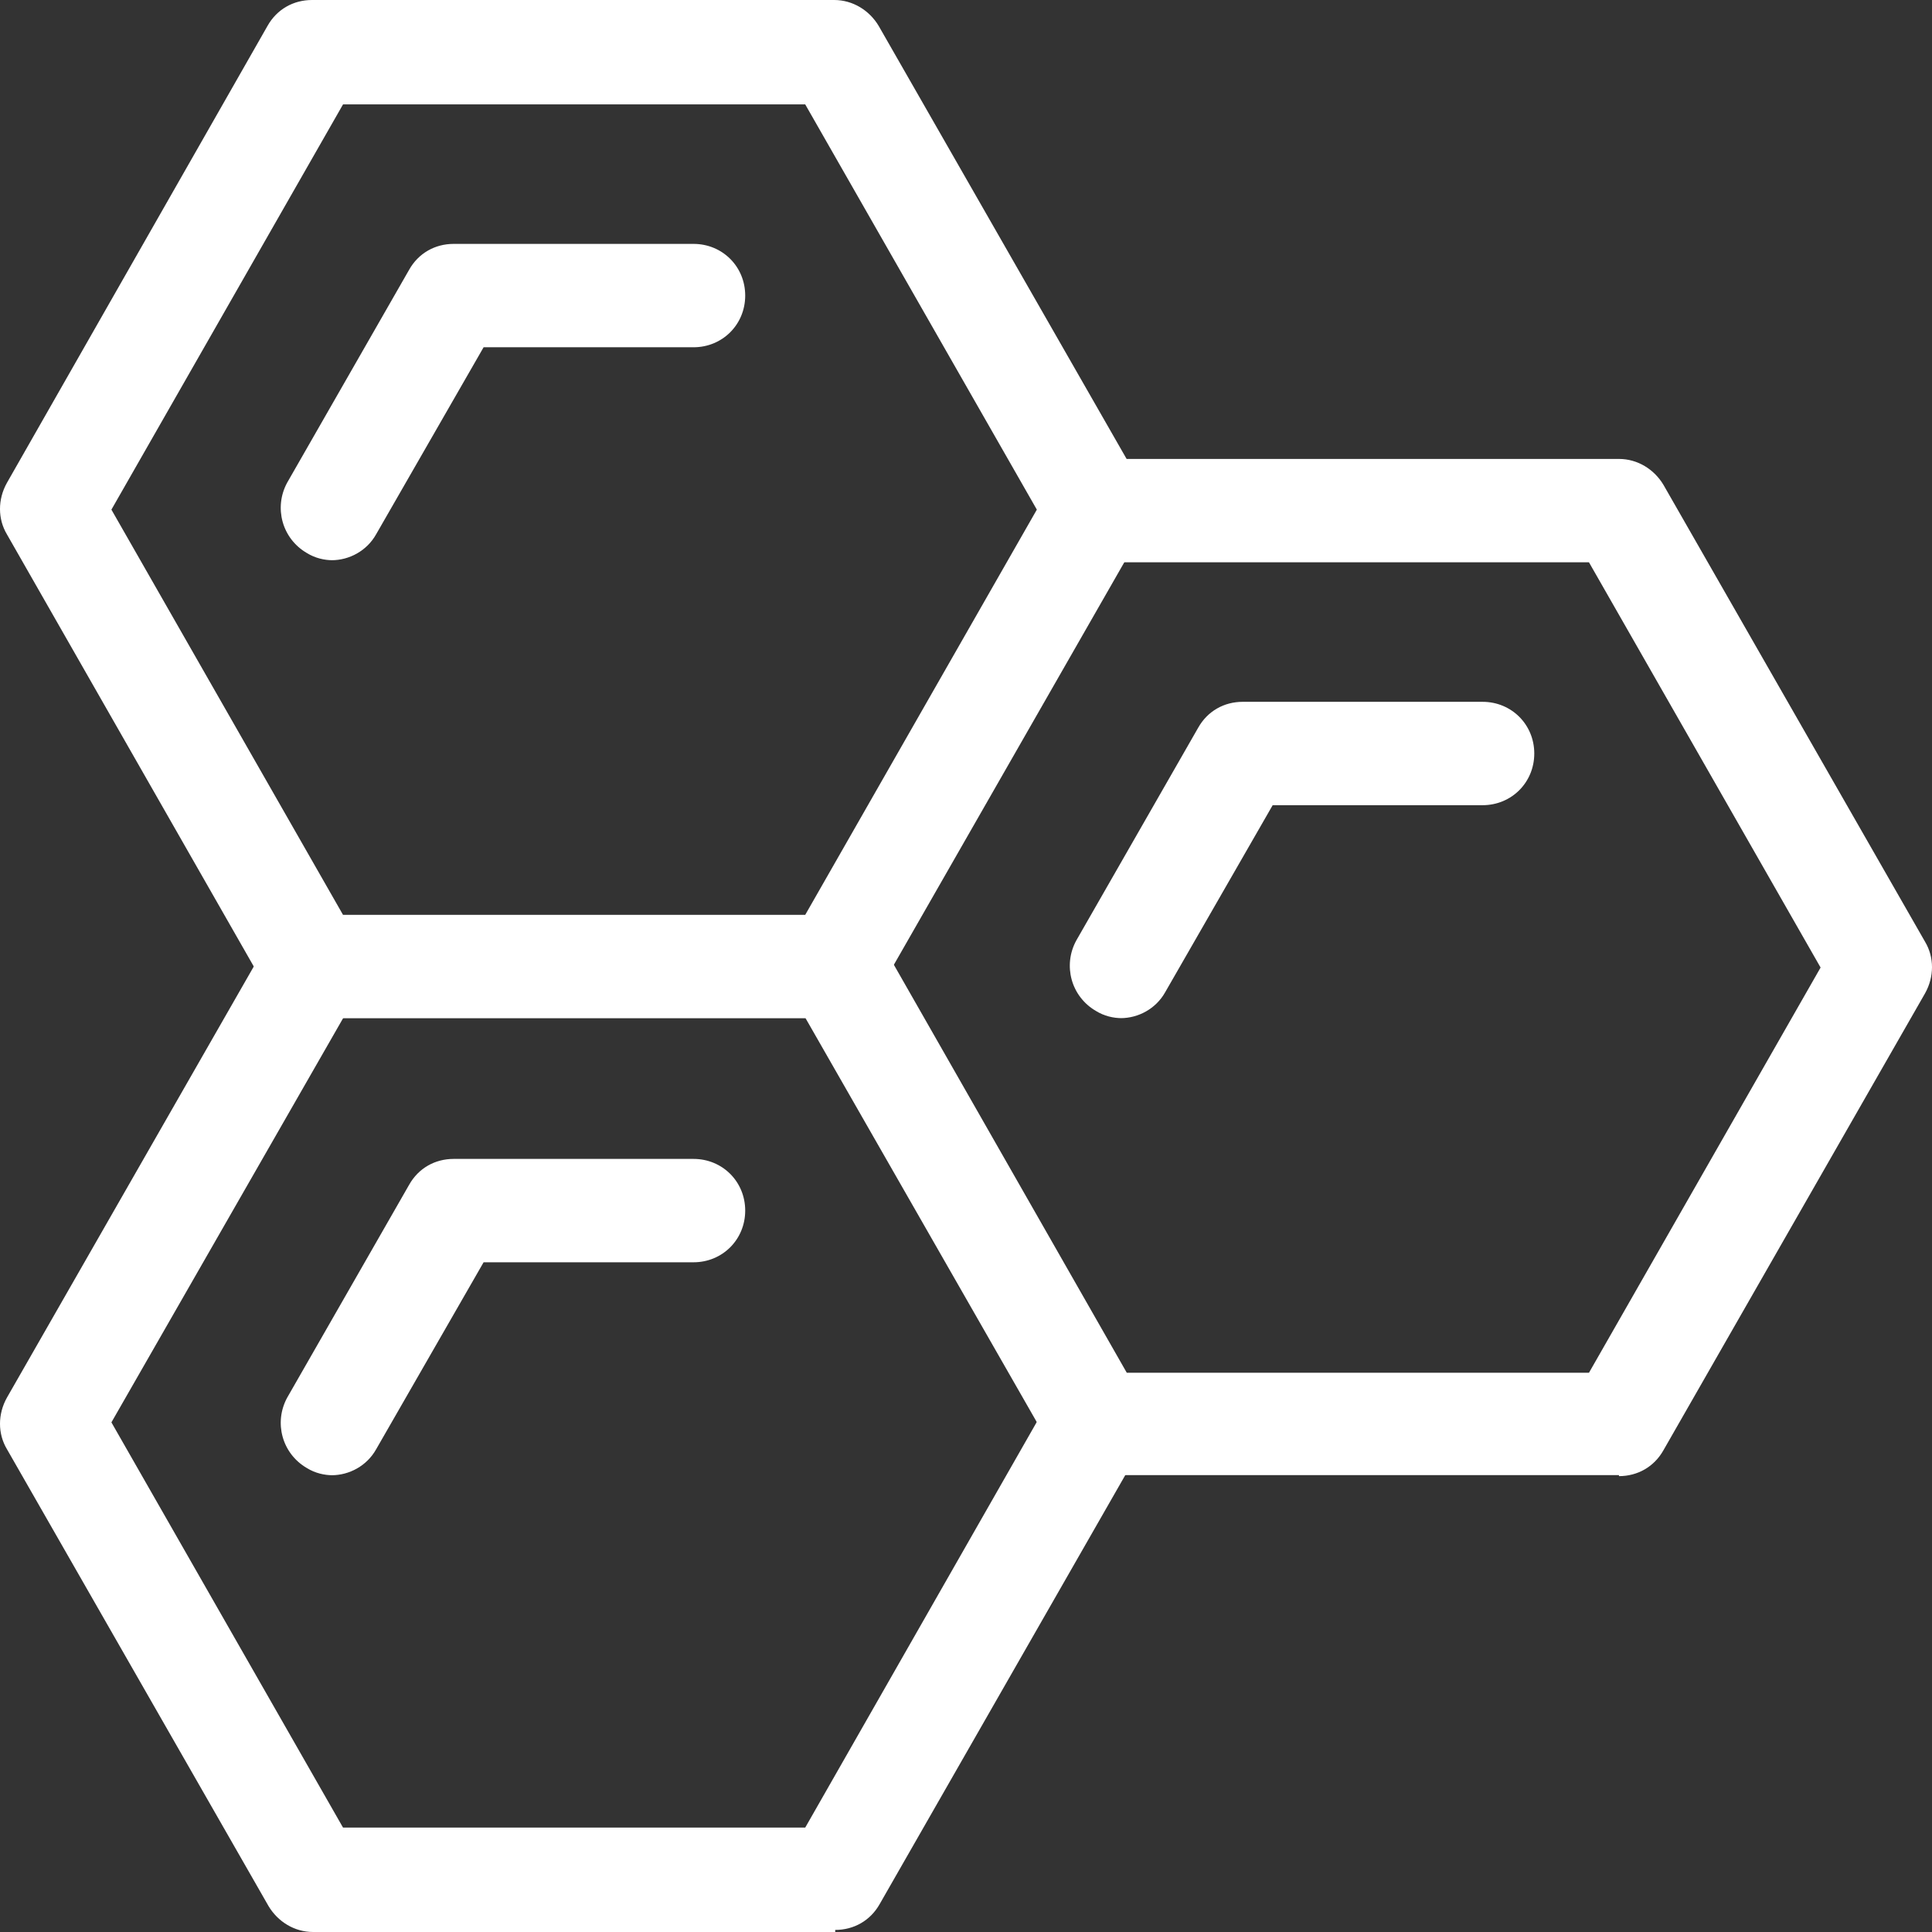 <svg xmlns="http://www.w3.org/2000/svg" fill="none" viewBox="0 0 180 180" height="180" width="180">
<rect x="0" y="0" width="180" height="180" fill="#333333" stroke="none"/>
<path fill="white" d="M77.815 94.866H29.166C27.431 94.866 25.89 93.903 25.023 92.459L0.65 49.793C-0.217 48.348 -0.217 46.518 0.65 44.977L24.927 2.408C25.794 0.867 27.335 0 29.069 0H77.718C79.452 0 80.994 0.963 81.861 2.408L106.234 44.977C107.101 46.422 107.101 48.252 106.234 49.793L81.861 92.362C80.994 93.903 79.452 94.77 77.718 94.77L77.815 94.866ZM31.959 85.235H75.021L96.6 47.481L75.021 9.727H31.959L10.38 47.481L31.959 85.235Z"></path>
<path fill="white" d="M30.992 52.194C30.221 52.194 29.354 52.001 28.583 51.52C26.271 50.171 25.5 47.282 26.753 44.971L38.12 25.13C38.987 23.59 40.529 22.723 42.263 22.723H64.612C67.31 22.723 69.429 24.841 69.429 27.538C69.429 30.235 67.31 32.354 64.612 32.354H45.056L35.038 49.786C34.171 51.327 32.533 52.194 30.895 52.194H30.992Z"></path>
<path fill="white" d="M30.992 137.444C30.221 137.444 29.354 137.251 28.583 136.77C26.271 135.421 25.5 132.532 26.753 130.221L38.12 110.38C38.987 108.839 40.529 107.973 42.263 107.973H64.612C67.31 107.973 69.429 110.091 69.429 112.788C69.429 115.485 67.31 117.604 64.612 117.604H45.056L35.038 135.036C34.171 136.577 32.533 137.444 30.895 137.444H30.992Z"></path>
<path fill="white" d="M104.507 94.858C103.737 94.858 102.87 94.665 102.099 94.184C99.787 92.835 99.016 89.946 100.268 87.635L111.636 67.794C112.503 66.254 114.044 65.387 115.778 65.387H138.128C140.826 65.387 142.945 67.506 142.945 70.202C142.945 72.899 140.826 75.018 138.128 75.018H118.572L108.553 92.45C107.686 93.991 106.049 94.858 104.411 94.858H104.507Z"></path>
<path fill="white" d="M150.835 137.432H102.186C100.452 137.432 98.91 136.468 98.043 135.024L73.671 92.454C72.322 90.143 73.189 87.254 75.501 85.905C77.813 84.557 80.703 85.424 82.052 87.735L104.98 127.897H148.041L169.62 90.143L148.041 52.389H102.186C99.488 52.389 97.369 50.27 97.369 47.573C97.369 44.877 99.488 42.758 102.186 42.758H150.835C152.569 42.758 154.11 43.721 154.977 45.166L179.35 87.735C180.217 89.18 180.217 91.01 179.35 92.551L154.977 135.12C154.11 136.661 152.569 137.528 150.835 137.528V137.432Z"></path>
<path fill="white" d="M77.815 180H29.166C27.431 180 25.89 179.036 25.023 177.592L0.65 135.022C-0.217 133.578 -0.217 131.748 0.65 130.207L25.023 87.637C26.372 85.326 29.262 84.555 31.574 85.807C33.886 87.156 34.657 90.045 33.404 92.356L10.38 132.518L31.959 170.272H75.021L97.949 130.11C99.297 127.799 102.188 127.029 104.5 128.281C106.812 129.629 107.582 132.518 106.33 134.83L81.957 177.399C81.09 178.94 79.549 179.807 77.815 179.807V180Z"></path>
</svg>
